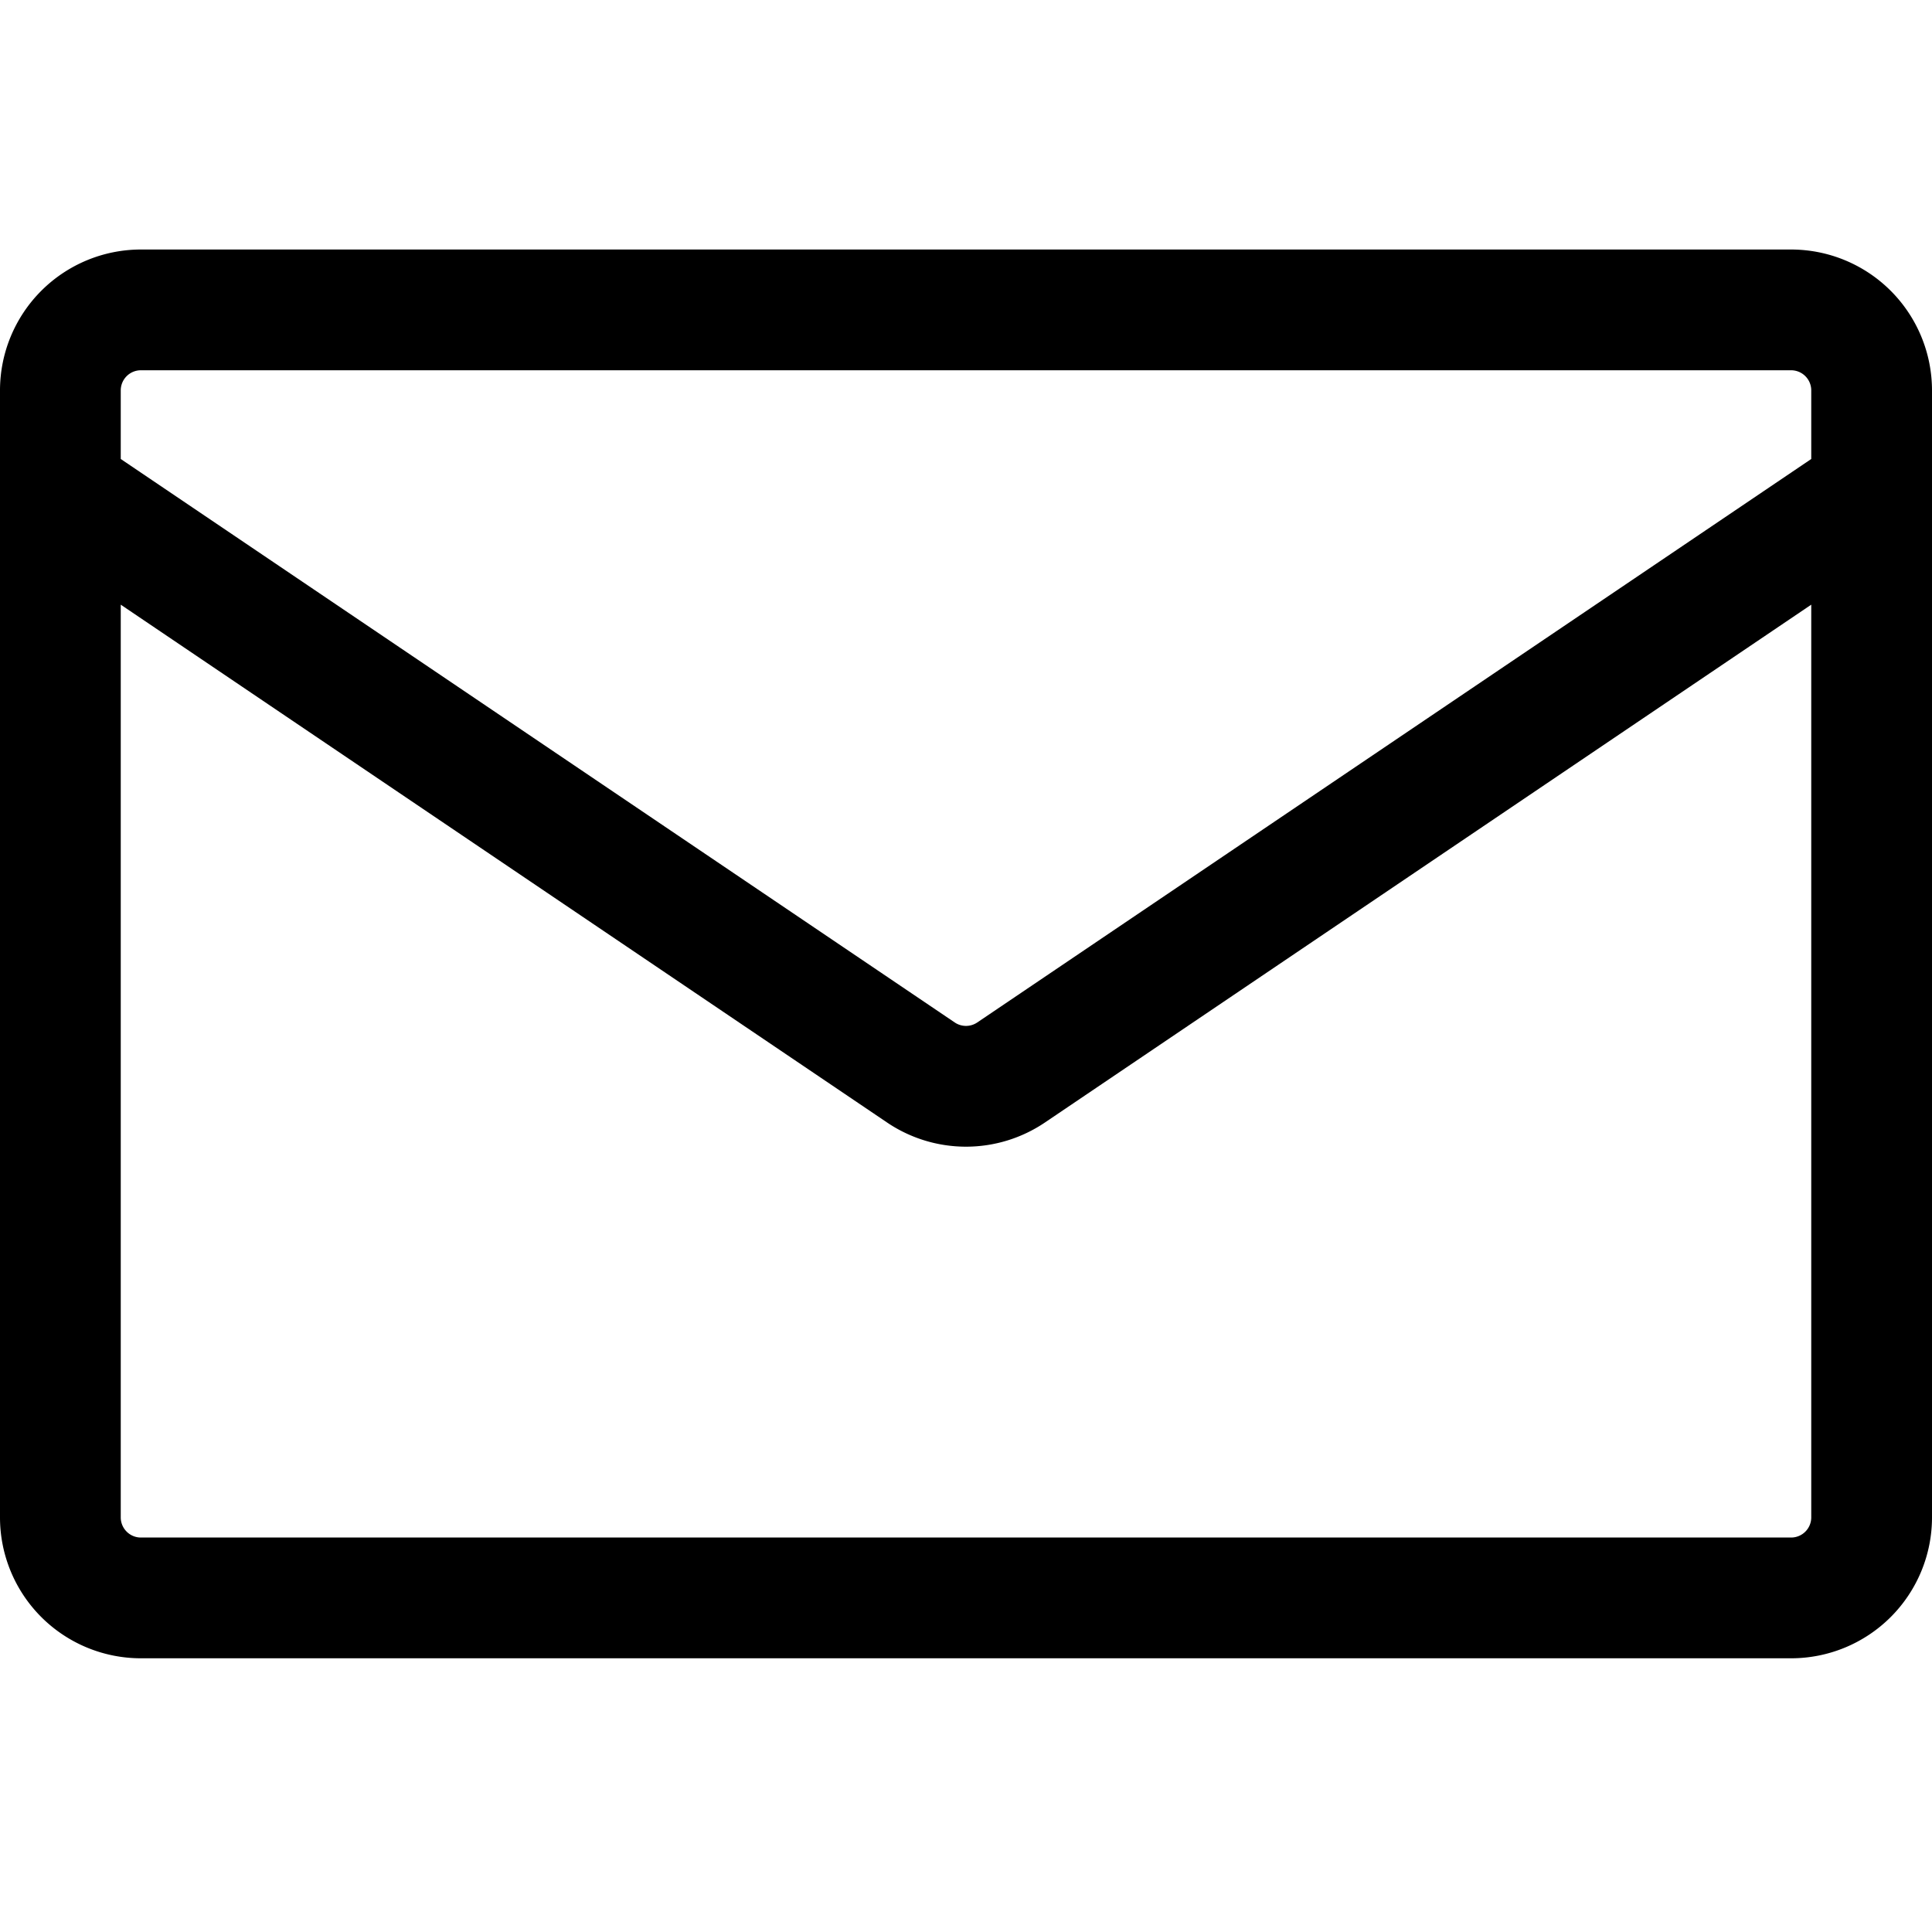 <svg width="40" height="40" fill="none" xmlns="http://www.w3.org/2000/svg"><path d="M2.917 5.166h34.166A2.918 2.918 0 0140 8.083v23.333a2.917 2.917 0 01-2.917 2.917H2.917A2.917 2.917 0 010 31.416V8.083a2.918 2.918 0 012.917-2.917zM2.5 12.519v18.897c0 .23.187.417.417.417h34.166a.417.417 0 00.417-.417V12.519L21.633 23.241a2.918 2.918 0 01-3.266 0L2.5 12.519zm0-4.436v1.42l17.267 11.666a.416.416 0 00.466 0L37.5 9.503v-1.42a.417.417 0 00-.417-.417H2.917a.417.417 0 00-.417.417z" fill="#000"/></svg>